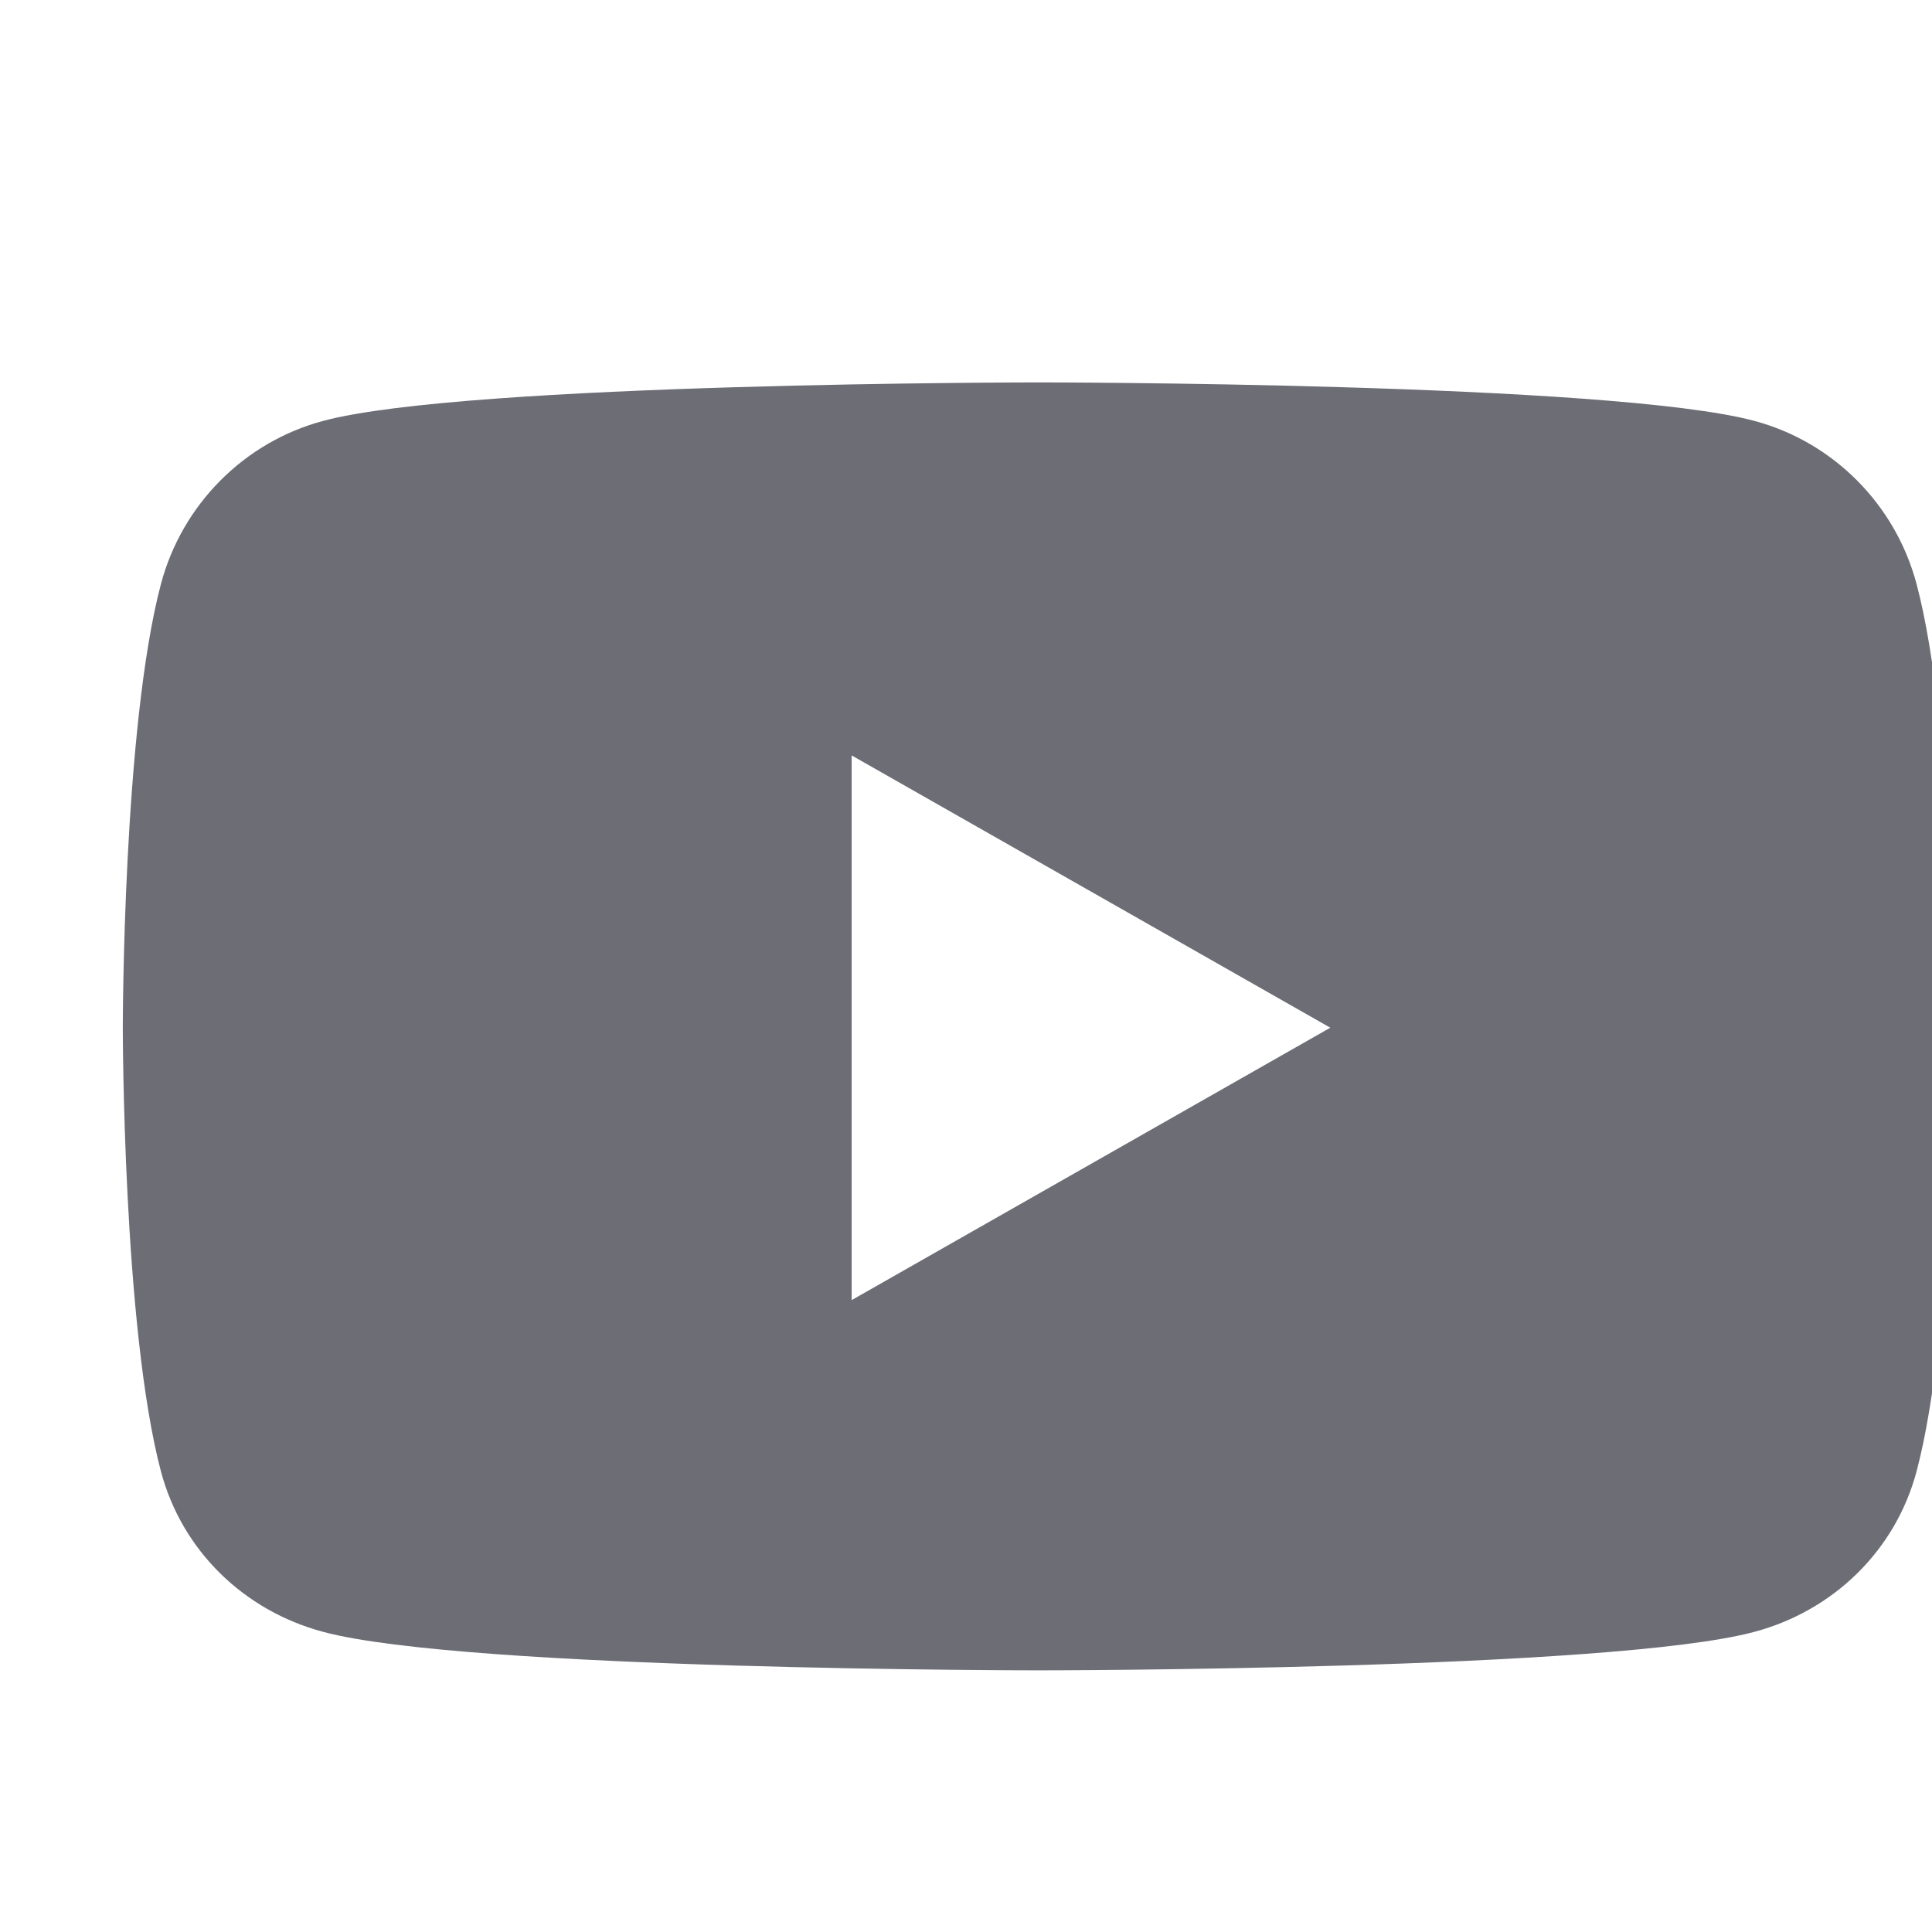 <svg width="16" height="16" viewBox="0 0 16 16" fill="none" xmlns="http://www.w3.org/2000/svg">
<g clip-path="url(#clip0_10828_8301)">
<path d="M15.872 4.836C15.697 4.178 15.183 3.661 14.53 3.486C13.347 3.167 8.603 3.167 8.603 3.167C8.603 3.167 3.858 3.167 2.675 3.486C2.022 3.661 1.508 4.178 1.333 4.836C1.017 6.028 1.017 8.511 1.017 8.511C1.017 8.511 1.017 10.994 1.333 12.186C1.508 12.844 2.022 13.339 2.675 13.514C3.858 13.833 8.603 13.833 8.603 13.833C8.603 13.833 13.347 13.833 14.53 13.514C15.183 13.339 15.697 12.842 15.872 12.186C16.189 10.994 16.189 8.511 16.189 8.511C16.189 8.511 16.189 6.028 15.872 4.836ZM7.053 10.767V6.256L11.017 8.511L7.053 10.767Z" fill="#6C6D75"/>
</g>
<defs>
<clipPath id="clip0_10828_8301">
<rect width="16" height="16" fill="white" transform="translate(0.6 0.5)"/>
</clipPath>
</defs>
</svg>
